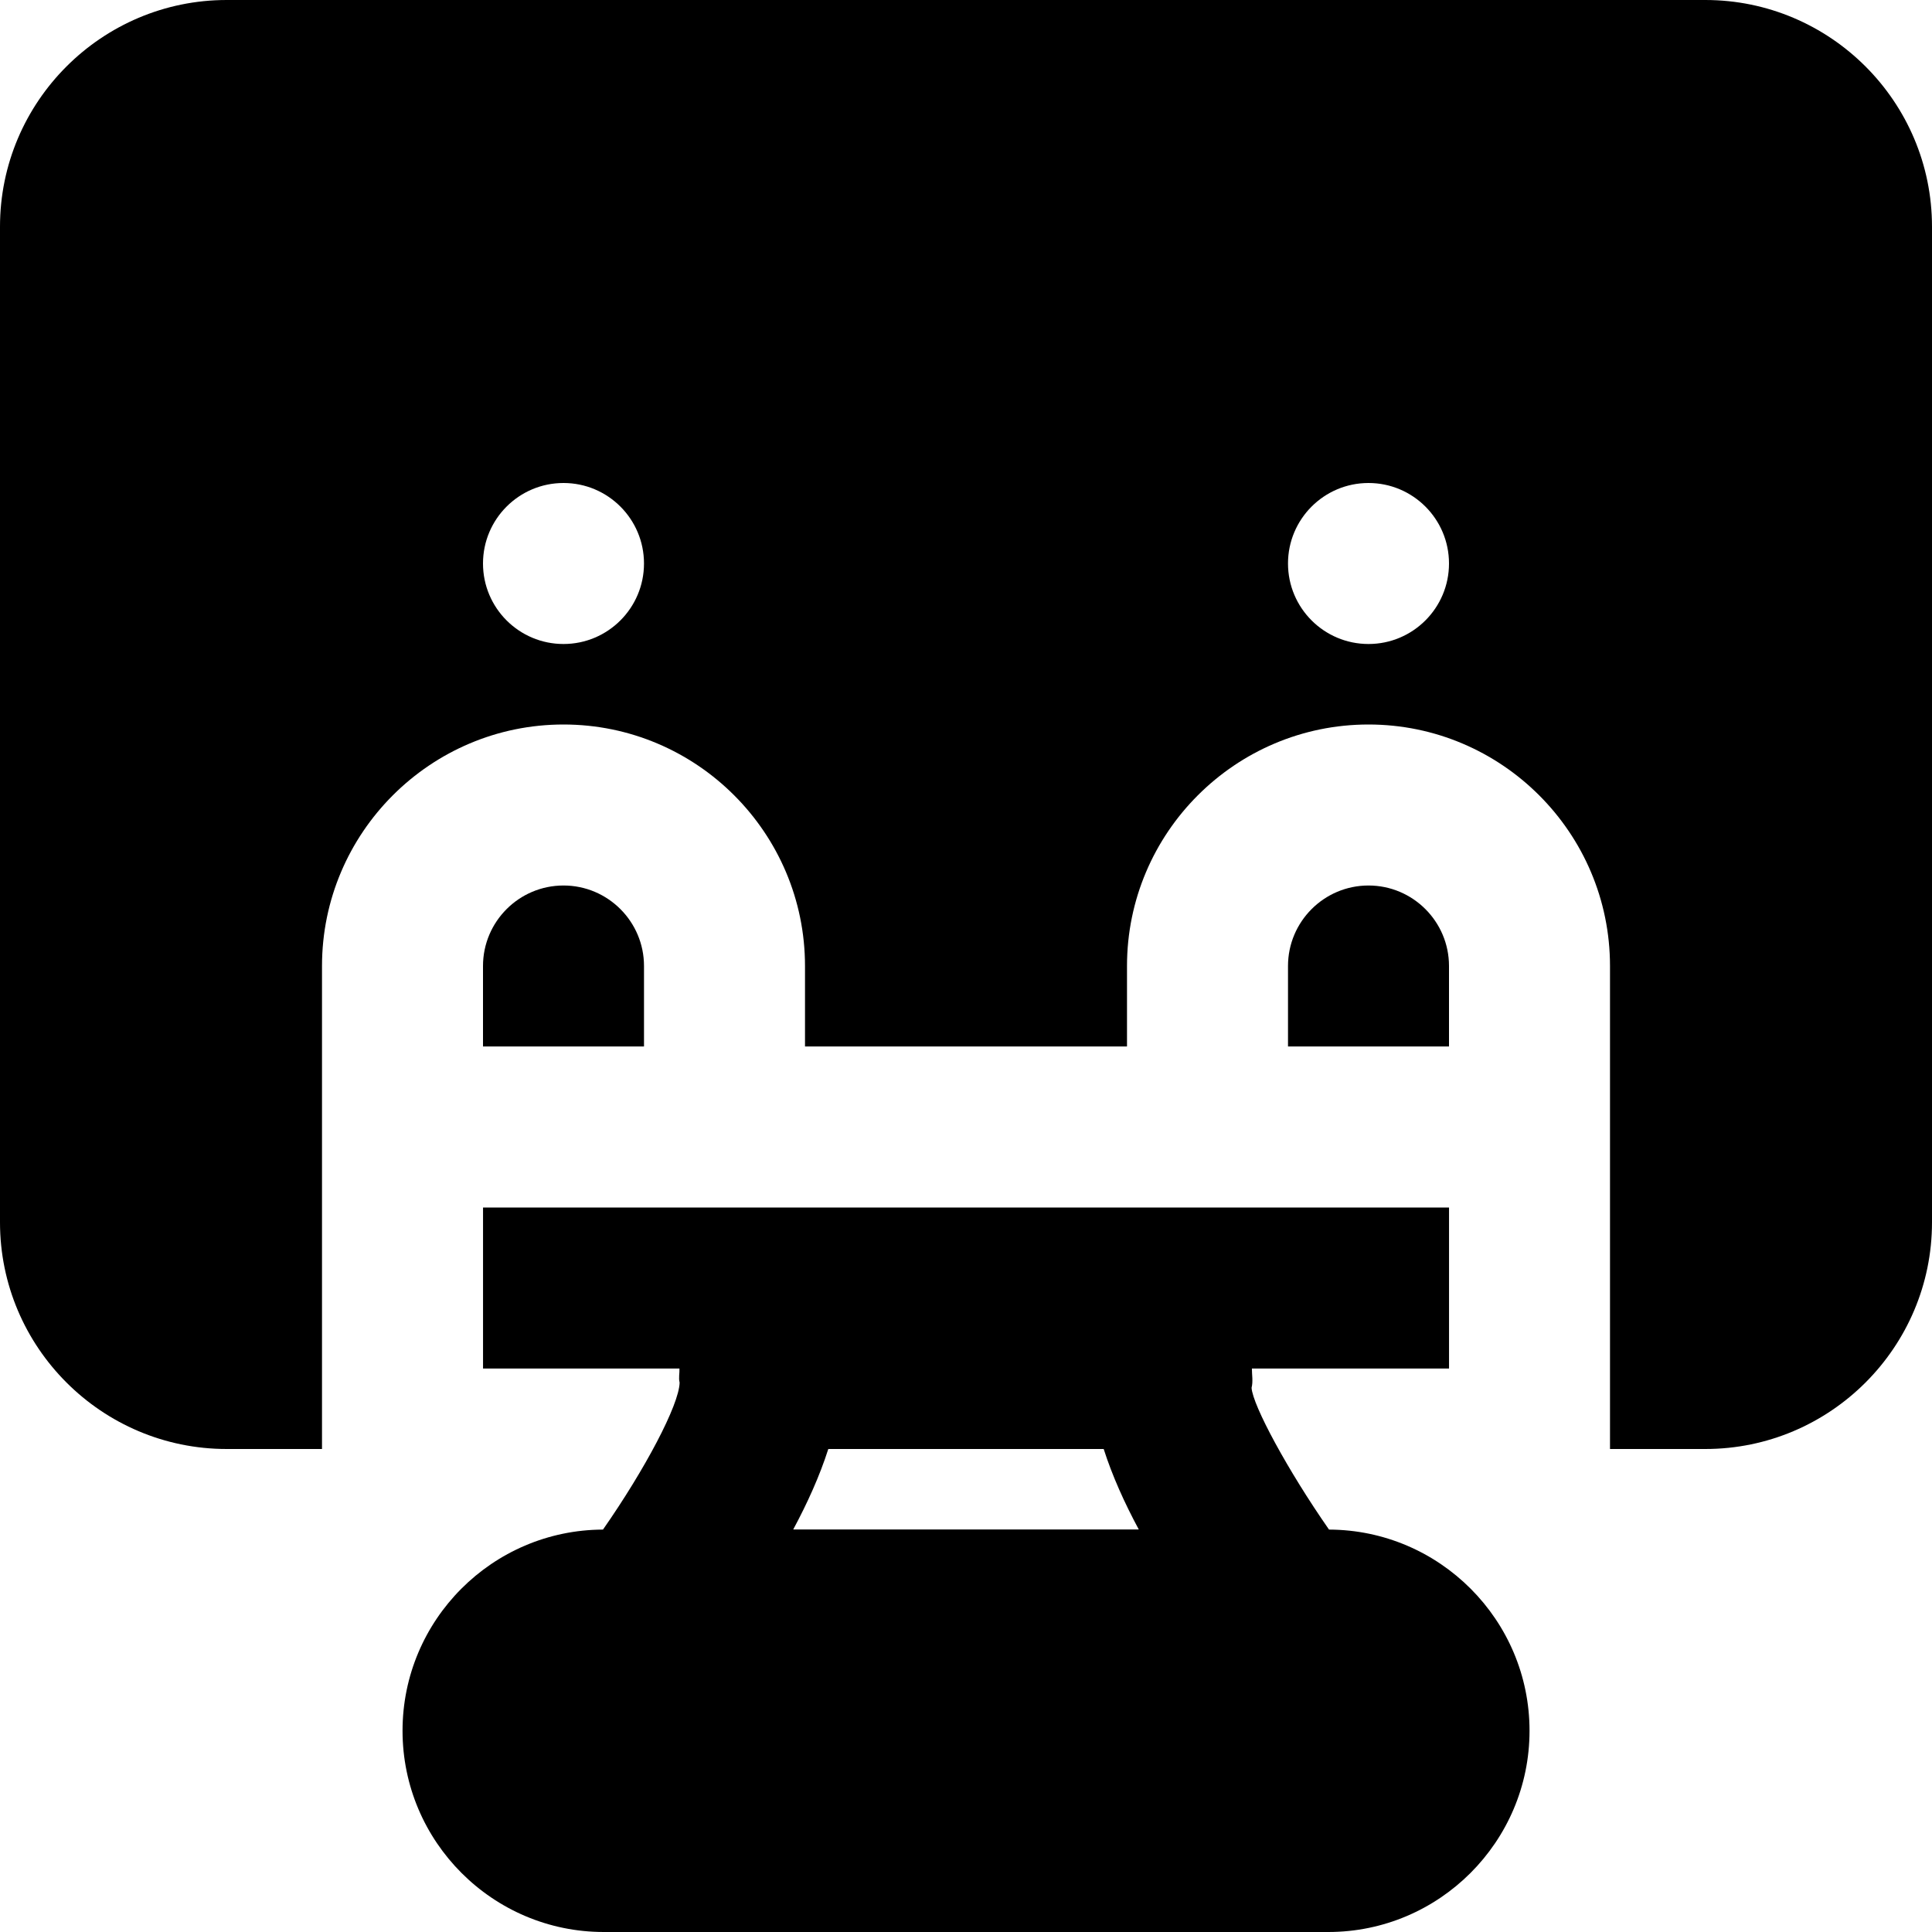 <?xml version="1.0" encoding="iso-8859-1"?>
<!-- Uploaded to: SVG Repo, www.svgrepo.com, Generator: SVG Repo Mixer Tools -->
<svg fill="#000000" height="800px" width="800px" version="1.1" id="Layer_1" xmlns="http://www.w3.org/2000/svg" xmlns:xlink="http://www.w3.org/1999/xlink" 
	 viewBox="0 0 512 512" xml:space="preserve">
<g>
	<g>
		<g>
			<path d="M352.203,405.355c-10.944-15.701-20.224-32.896-20.523-37.568c0.427-1.707,0.085-3.413,0.085-5.12h52.245V320h-256
				v42.667h52.053c0.064,1.259-0.277,2.453,0.043,3.733c-0.128,5.931-9.216,23.061-20.309,38.955
				c-29.333,0.107-53.12,23.979-53.12,53.312c0,29.397,23.915,53.333,53.333,53.333h192c29.397,0,53.333-23.936,53.333-53.333
				C405.344,429.333,381.515,405.461,352.203,405.355z M210.208,405.333c3.776-7.019,7.04-14.251,9.301-21.333h72.981
				c2.261,7.083,5.525,14.315,9.301,21.333H210.208z"/>
			<path d="M362.667,234.667c-11.776,0-21.333,9.579-21.333,21.333v21.333H384V256C384,244.245,374.443,234.667,362.667,234.667z"/>
			<path d="M170.667,256c0-11.755-9.557-21.333-21.333-21.333S128,244.245,128,256v21.333h42.667V256z"/>
			<path d="M451.925,0H60.075C26.965,0,0,26.944,0,60.075v263.851C0,357.056,26.965,384,60.075,384h25.259v-85.333V256
				c0-35.285,28.715-64,64-64c35.285,0,64,28.715,64,64v21.333h85.333V256c0-35.285,28.715-64,64-64s64,28.715,64,64v42.667V384
				h25.259C485.035,384,512,357.056,512,323.925V60.075C512,26.944,485.035,0,451.925,0z M149.333,170.667
				c-11.776,0-21.333-9.557-21.333-21.333S137.557,128,149.333,128s21.333,9.557,21.333,21.333S161.109,170.667,149.333,170.667z
				 M362.667,170.667c-11.776,0-21.333-9.557-21.333-21.333S350.891,128,362.667,128S384,137.557,384,149.333
				S374.443,170.667,362.667,170.667z"/>
		</g>
	</g>
</g>
</svg>